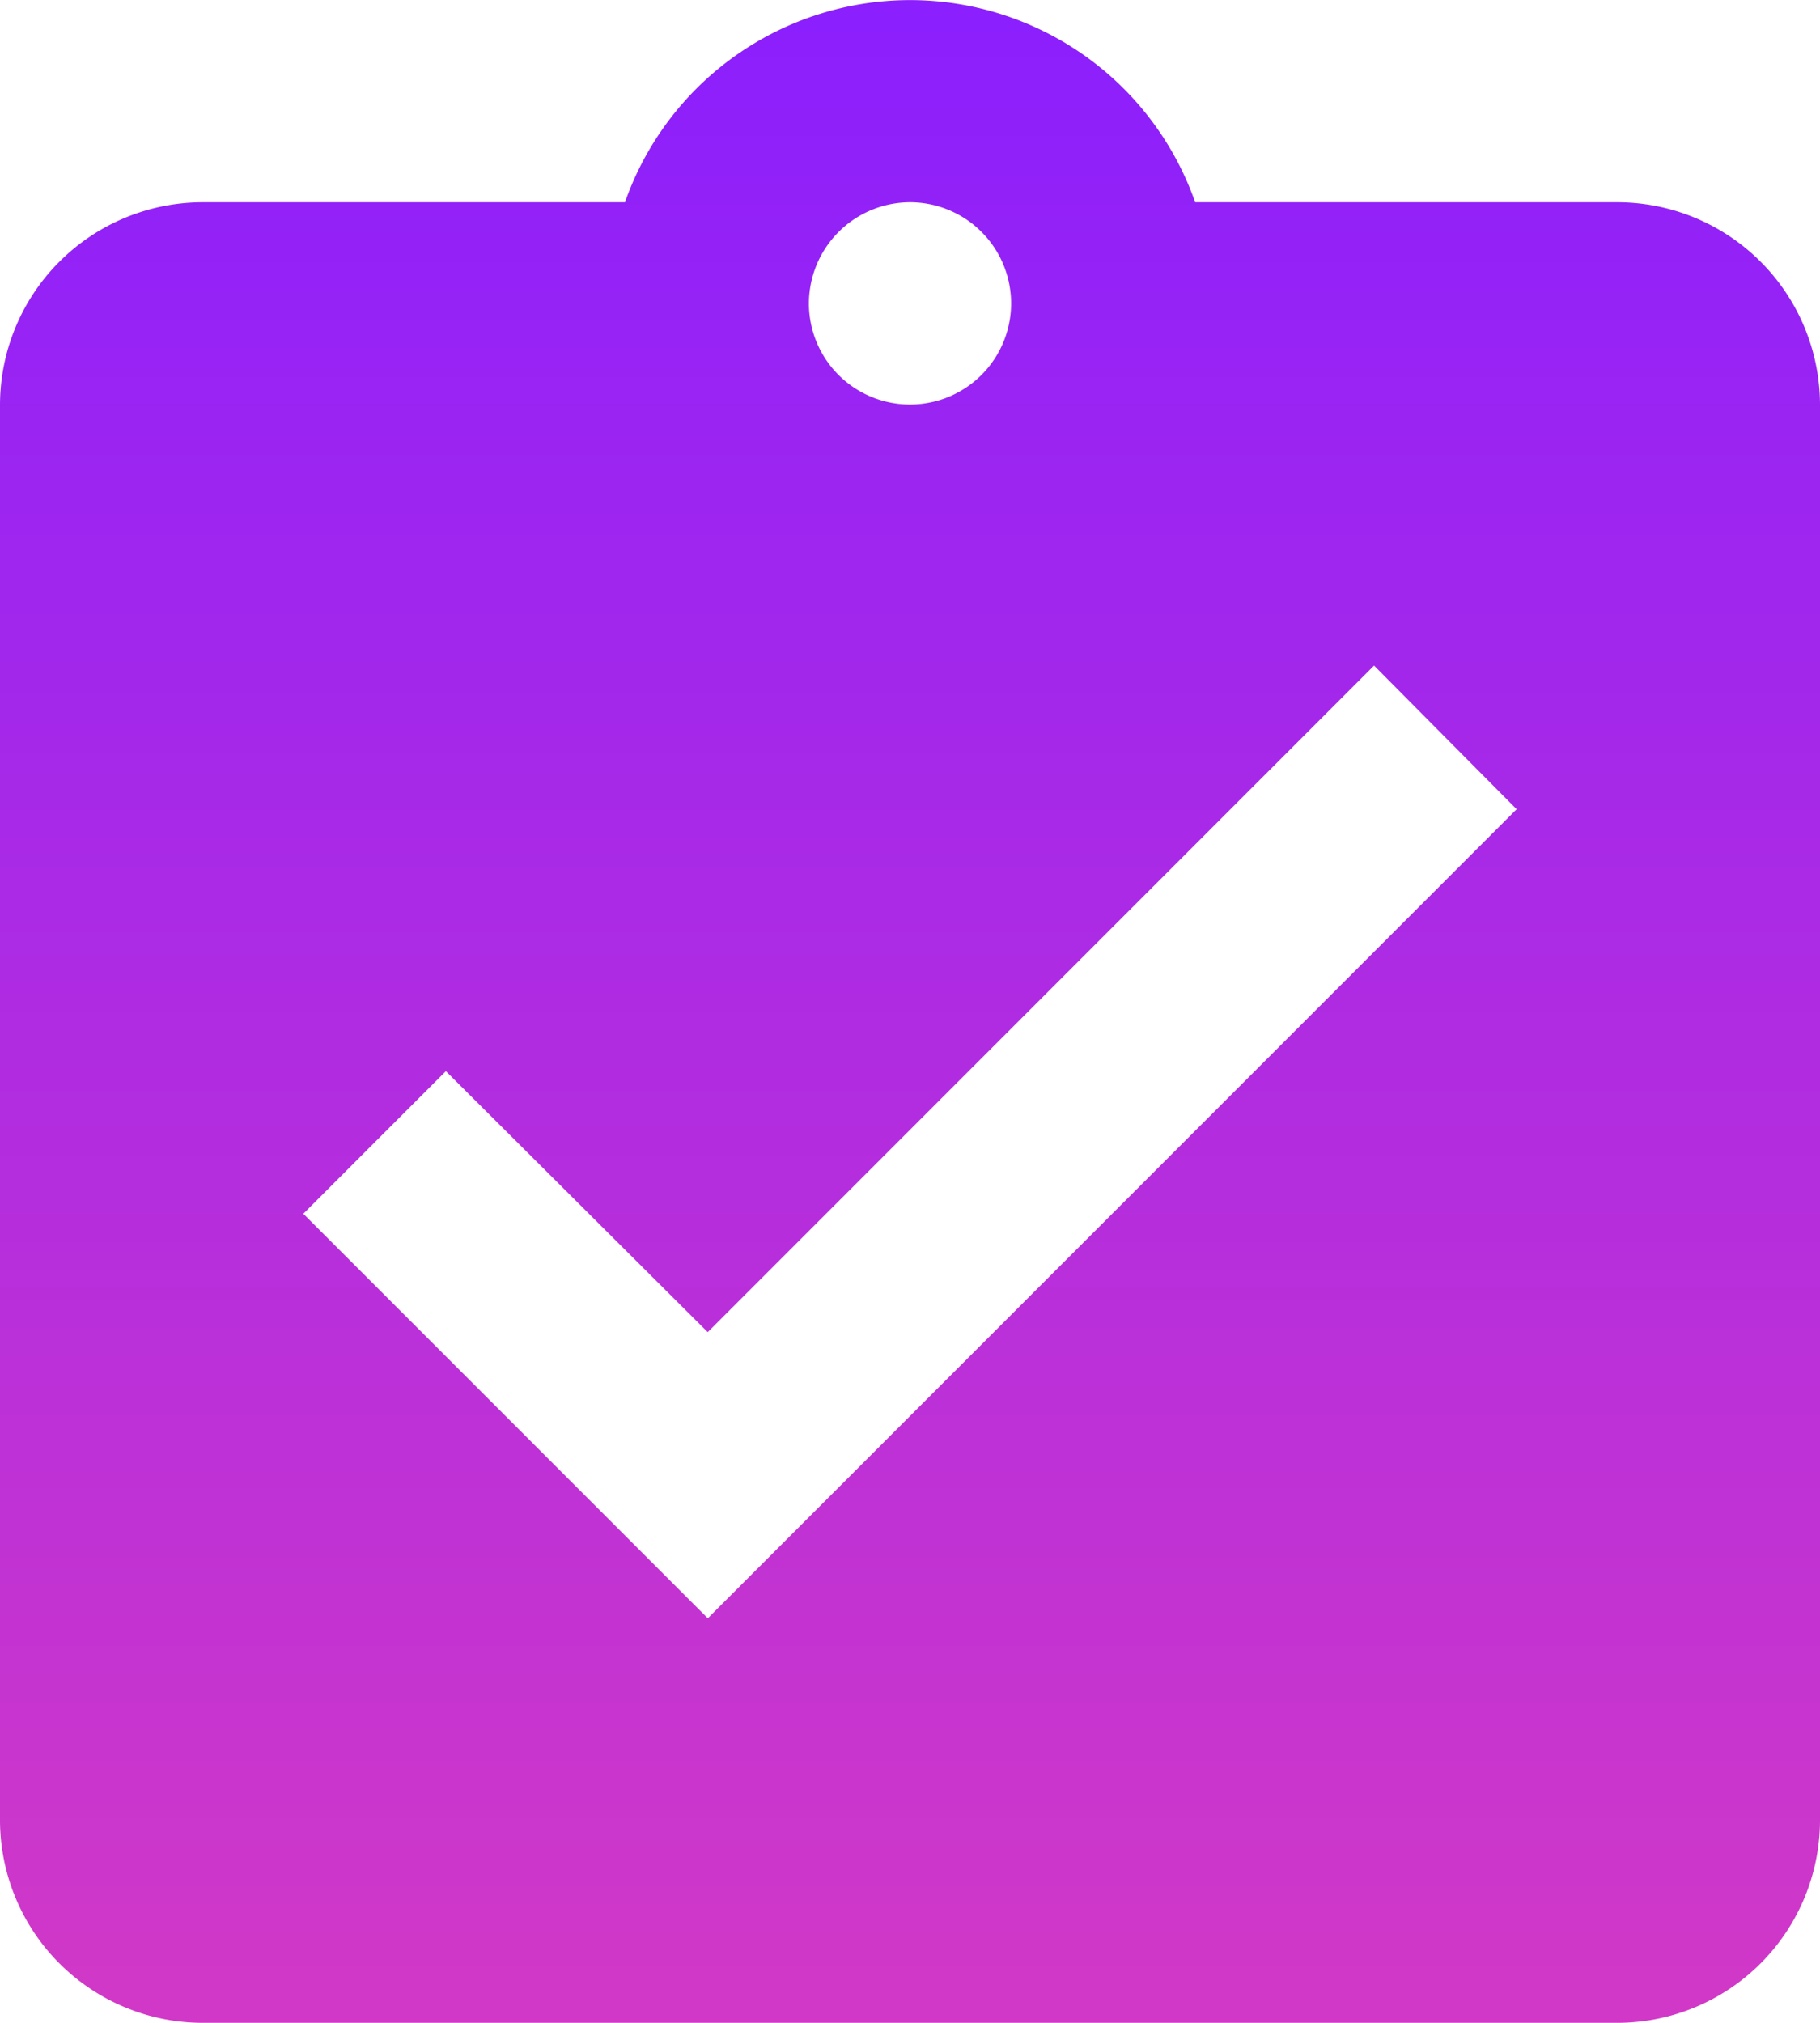 <svg xmlns="http://www.w3.org/2000/svg" xmlns:xlink="http://www.w3.org/1999/xlink" viewBox="0 0 26.174 29.083"><defs><style>.a{fill:url(#a);}</style><linearGradient id="a" x1="0.5" x2="0.5" y2="1" gradientUnits="objectBoundingBox"><stop offset="0" stop-color="#8c1ffd"/><stop offset="1" stop-color="#d138c7"/></linearGradient></defs><path class="a" d="M26.266,3.908H20.188a4.345,4.345,0,0,0-8.2,0H5.908A2.917,2.917,0,0,0,3,6.817V27.174a2.917,2.917,0,0,0,2.908,2.908H26.266a2.917,2.917,0,0,0,2.908-2.908V6.817A2.917,2.917,0,0,0,26.266,3.908Zm-10.179,0a1.454,1.454,0,1,1-1.454,1.454A1.458,1.458,0,0,1,16.087,3.908ZM13.179,24.266,7.362,18.45l2.05-2.05,3.766,3.752,9.583-9.583,2.05,2.065Z" transform="translate(-3 -1)"/></svg>